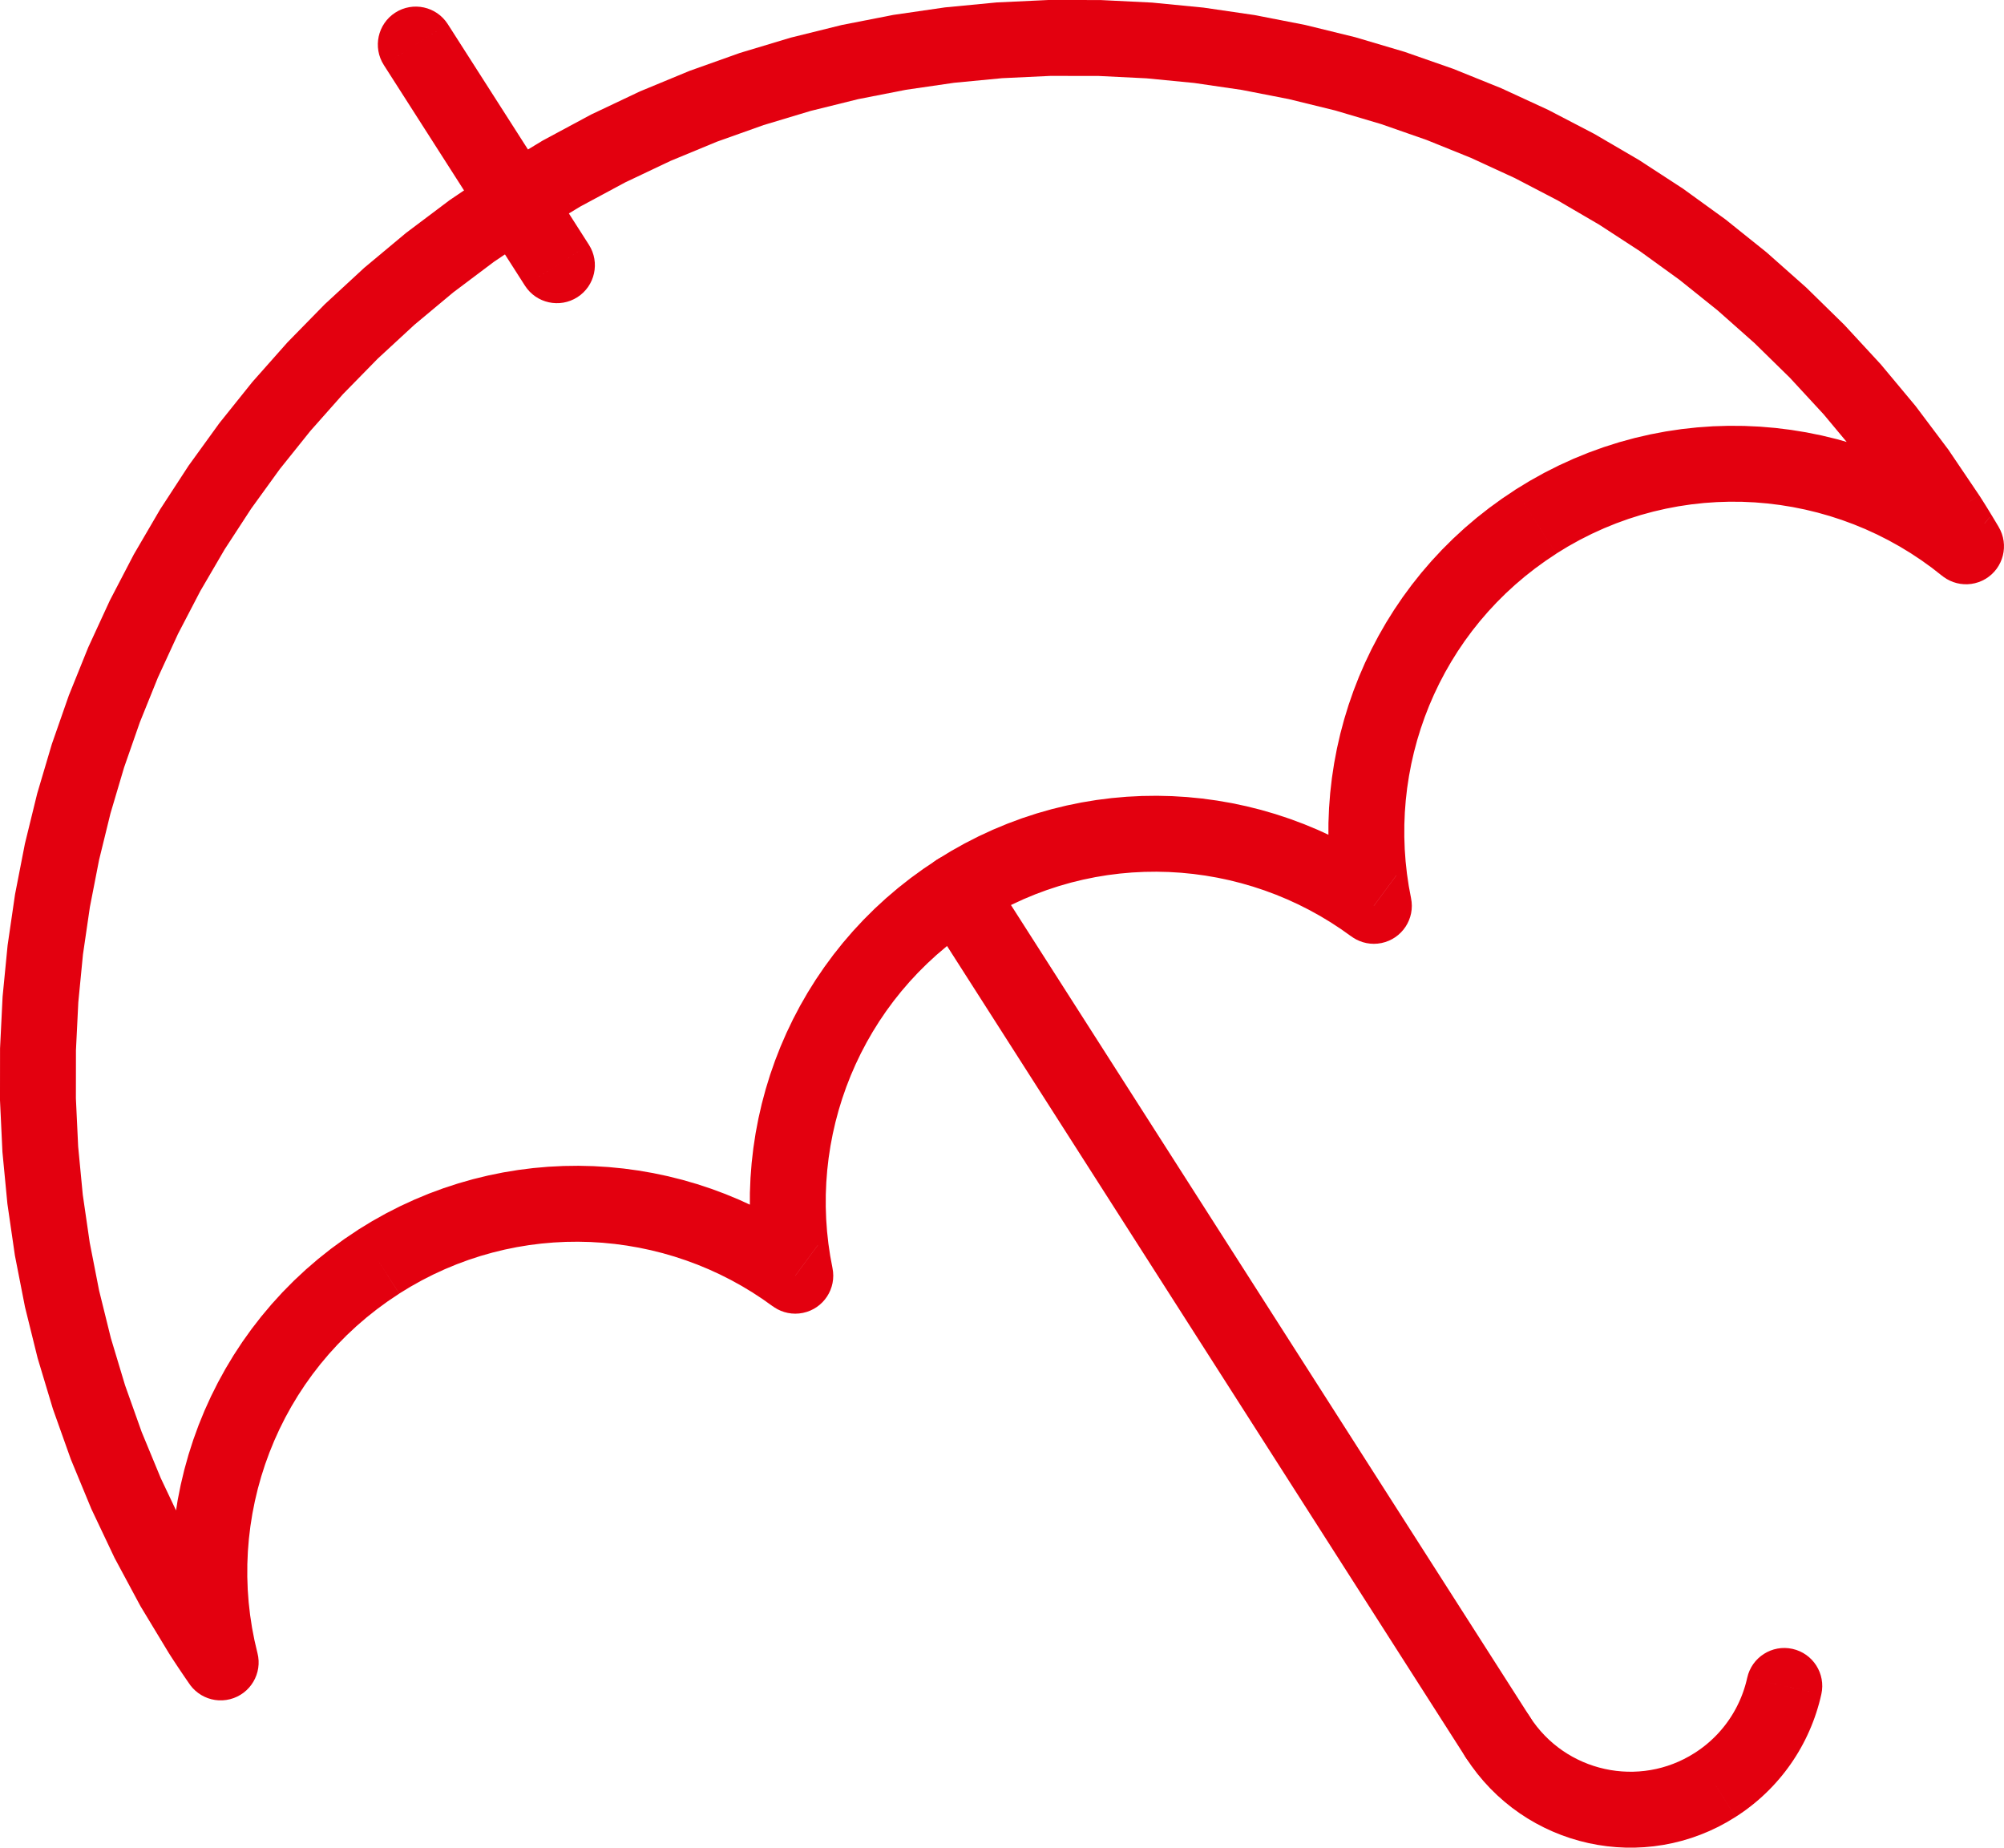 <?xml version="1.0" encoding="UTF-8"?>
<!DOCTYPE svg PUBLIC "-//W3C//DTD SVG 1.1//EN" "http://www.w3.org/Graphics/SVG/1.1/DTD/svg11.dtd">
<!-- Creator: CorelDRAW Home & Student 2018 (Nie do użytku komercyjnego) -->
<svg xmlns="http://www.w3.org/2000/svg" xml:space="preserve" width="33.343mm" height="30.736mm" version="1.1" style="shape-rendering:geometricPrecision; text-rendering:geometricPrecision; image-rendering:optimizeQuality; fill-rule:evenodd; clip-rule:evenodd"
viewBox="0 0 3334.76 3074.04"
 xmlns:xlink="http://www.w3.org/1999/xlink">
 <defs>
  <style type="text/css">
   <![CDATA[
    .fil0 {fill:#E3000F;fill-rule:nonzero}
   ]]>
  </style>
 </defs>
 <g id="Warstwa_x0020_1">
  <g id="_657704440">
   <g>
    <path class="fil0" d="M3293.55 824.09l-106.08 68.63 -0.18 -0.29 -47.92 -70.91 -50.86 -67.63 -53.7 -64.36 -56.37 -61.04 -58.91 -57.71 -61.31 -54.34 -63.57 -50.95 -65.69 -47.53 -67.66 -44.08 -69.49 -40.58 -71.18 -37.07 -72.73 -33.5 -74.12 -29.93 -75.38 -26.31 -76.47 -22.66 -77.44 -18.98 -78.28 -15.26 -78.94 -11.53 -79.45 -7.73 -79.84 -3.94 -80.08 -0.09 -80.16 3.78 -80.11 7.67 -79.9 11.62 -79.57 15.58 -79.08 19.58 -78.46 23.6 -77.7 27.67 -76.79 31.77 -75.75 35.91 -74.55 40.07 -73.26 44.29 -68.07 -106.42 78.7 -47.59 80.19 -43.11 81.51 -38.63 82.65 -34.19 83.64 -29.79 84.48 -25.42 85.14 -21.08 85.67 -16.78 86.02 -12.5 86.23 -8.27 86.26 -4.06 86.16 0.09 85.9 4.24 85.47 8.33 84.9 12.39 84.18 16.42 83.3 20.4 82.27 24.38 81.08 28.31 79.74 32.19 78.25 36.07 76.6 39.89 74.79 43.68 72.84 47.44 70.71 51.17 68.45 54.85 66.01 58.52 63.43 62.13 60.67 65.7 57.78 69.24 54.7 72.75 51.48 76.19 -0.18 -0.29zm0.18 0.29c18.78,29.38 10.19,68.46 -19.19,87.24 -29.38,18.78 -68.46,10.19 -87.24,-19.19l106.44 -68.05zm-62.02 133.55l79.77 -97.97 -94.11 81.37 -0.9 -1.5 -1.03 -1.71 -0.94 -1.59 -0.87 -1.45 -0.95 -1.59 -0.91 -1.51 -0.99 -1.65 -0.88 -1.47 -0.91 -1.5 -1.03 -1.71 -0.87 -1.45 -0.88 -1.46 -0.96 -1.58 -0.96 -1.58 -0.92 -1.5 -0.88 -1.44 -0.94 -1.54 -0.97 -1.58 -0.93 -1.5 -0.89 -1.45 -0.95 -1.53 -0.93 -1.5 -0.91 -1.45 -0.91 -1.46 -0.99 -1.57 -0.91 -1.46 -0.93 -1.45 -1 -1.58 -0.92 -1.45 -0.93 -1.46 -0.94 -1.45 -0.96 -1.48 106.08 -68.63 1.08 1.68 1.08 1.69 1.09 1.7 1.08 1.69 1 1.58 1.07 1.69 1.07 1.7 0.99 1.57 1.07 1.7 1.05 1.69 1.03 1.66 1.01 1.63 1.05 1.69 1.01 1.66 0.97 1.58 1 1.62 1.04 1.7 1 1.66 0.96 1.58 0.96 1.58 1.04 1.7 1.03 1.71 0.87 1.45 1.01 1.66 1.02 1.71 0.91 1.51 0.99 1.65 0.95 1.59 1.03 1.71 0.94 1.59 0.87 1.45 1 1.68 -94.11 81.37zm94.11 -81.37c17.88,29.94 8.1,68.73 -21.84,86.61 -29.94,17.88 -68.73,8.1 -86.61,-21.84l108.46 -64.77zm-736 44.54l-68.07 -106.42 0 -0.01 23.75 -14.51 24.12 -13.43 24.47 -12.35 24.77 -11.28 25.06 -10.2 25.29 -9.13 25.51 -8.07 25.71 -7.02 25.83 -5.95 25.94 -4.92 26.04 -3.88 26.08 -2.84 26.11 -1.84 26.12 -0.8 26.06 0.2 26 1.2 25.89 2.19 25.79 3.19 25.62 4.17 25.43 5.15 25.2 6.1 24.99 7.07 24.71 8.03 24.41 8.98 24.06 9.93 23.71 10.85 23.31 11.79 22.88 12.71 22.45 13.63 21.95 14.53 21.45 15.45 20.9 16.33 -79.77 97.97 -16.96 -13.27 -17.41 -12.53 -17.83 -11.81 -18.23 -11.07 -18.62 -10.33 -18.95 -9.59 -19.27 -8.83 -19.58 -8.07 -19.85 -7.3 -20.09 -6.53 -20.33 -5.75 -20.54 -4.98 -20.71 -4.19 -20.84 -3.39 -20.97 -2.59 -21.07 -1.79 -21.14 -0.98 -21.2 -0.16 -21.2 0.66 -21.21 1.48 -21.2 2.32 -21.12 3.14 -21.06 4 -20.97 4.83 -20.83 5.68 -20.69 6.55 -20.53 7.41 -20.34 8.28 -20.13 9.16 -19.91 10.05 -19.64 10.93 -19.37 11.85 0 -0.01zm0 0.01c-29.38,18.79 -68.46,10.2 -87.25,-19.18 -18.79,-29.38 -10.2,-68.46 19.18,-87.25l68.07 106.44zm-341.2 636.79l75.15 -101.55 -99.43 63.55 -4.67 -25 -3.71 -25.08 -2.75 -25.13 -1.81 -25.14 -0.86 -25.14 0.07 -25.11 1 -25.05 1.92 -24.95 2.85 -24.87 3.75 -24.7 4.66 -24.56 5.57 -24.36 6.45 -24.13 7.34 -23.9 8.23 -23.63 9.1 -23.34 9.99 -23.03 10.84 -22.65 11.71 -22.29 12.55 -21.88 13.41 -21.45 14.25 -21.01 15.1 -20.52 15.92 -20.01 16.76 -19.46 17.57 -18.9 18.38 -18.28 19.17 -17.68 19.99 -17.02 20.76 -16.33 21.53 -15.62 22.3 -14.89 68.07 106.42 -18.2 12.15 -17.55 12.74 -16.9 13.29 -16.21 13.82 -15.59 14.36 -14.92 14.86 -14.27 15.34 -13.58 15.78 -12.92 16.23 -12.24 16.64 -11.57 17.05 -10.89 17.43 -10.21 17.78 -9.51 18.11 -8.82 18.43 -8.11 18.69 -7.4 18.98 -6.69 19.23 -5.98 19.44 -5.25 19.65 -4.53 19.82 -3.78 19.98 -3.07 20.12 -2.31 20.21 -1.56 20.31 -0.82 20.37 -0.05 20.41 0.7 20.44 1.47 20.44 2.23 20.41 3.01 20.36 3.79 20.3 -99.43 63.55zm99.43 -63.55c7.05,34.15 -14.93,67.58 -49.09,74.63 -34.15,7.05 -67.58,-14.93 -74.63,-49.09l123.72 -25.54zm-720.89 42.5l-68.05 -106.44 -0.06 0.04 22.85 -14.03 23.2 -13.01 23.52 -12.01 23.83 -11.01 24.07 -10 24.31 -9.03 24.52 -8.03 24.7 -7.04 24.82 -6.07 24.95 -5.1 25.05 -4.13 25.11 -3.17 25.13 -2.22 25.14 -1.26 25.11 -0.34 25.08 0.6 25 1.53 24.91 2.45 24.77 3.38 24.61 4.26 24.46 5.19 24.24 6.07 23.99 6.97 23.75 7.85 23.47 8.74 23.15 9.61 22.82 10.48 22.45 11.34 22.05 12.2 21.64 13.05 21.19 13.88 20.72 14.74 -75.15 101.55 -16.82 -11.96 -17.21 -11.28 -17.58 -10.61 -17.91 -9.9 -18.25 -9.22 -18.54 -8.52 -18.83 -7.81 -19.07 -7.1 -19.33 -6.39 -19.53 -5.67 -19.72 -4.95 -19.88 -4.21 -20.05 -3.48 -20.15 -2.74 -20.25 -1.99 -20.32 -1.25 -20.38 -0.48 -20.43 0.26 -20.42 1.04 -20.41 1.8 -20.37 2.57 -20.31 3.35 -20.25 4.14 -20.14 4.91 -20.02 5.72 -19.88 6.51 -19.71 7.31 -19.57 8.14 -19.33 8.93 -19.12 9.77 -18.9 10.59 -18.63 11.43 -0.06 0.04zm0.06 -0.04c-29.36,18.82 -68.44,10.27 -87.26,-19.09 -18.82,-29.36 -10.27,-68.44 19.09,-87.26l68.17 106.36zm-341.35 636.48l75.11 -101.59 -99.41 63.58 -4.67 -24.98 -3.71 -25.07 -2.75 -25.11 -1.8 -25.12 -0.86 -25.14 0.08 -25.1 1.01 -25.03 1.93 -24.95 2.86 -24.84 3.76 -24.71 4.68 -24.53 5.56 -24.34 6.47 -24.13 7.35 -23.91 8.24 -23.6 9.11 -23.33 9.99 -23.01 10.85 -22.65 11.72 -22.29 12.56 -21.87 13.42 -21.45 14.26 -20.98 15.09 -20.51 15.93 -20 16.75 -19.45 17.57 -18.88 18.37 -18.29 19.19 -17.67 19.97 -17 20.75 -16.33 21.53 -15.61 22.29 -14.88 68.05 106.44 -18.19 12.14 -17.53 12.71 -16.89 13.29 -16.23 13.82 -15.57 14.35 -14.93 14.85 -14.25 15.32 -13.59 15.79 -12.93 16.22 -12.25 16.65 -11.58 17.04 -10.88 17.41 -10.22 17.79 -9.52 18.09 -8.81 18.41 -8.13 18.71 -7.41 18.97 -6.7 19.22 -5.99 19.43 -5.25 19.63 -4.54 19.82 -3.8 19.97 -3.06 20.09 -2.32 20.2 -1.57 20.29 -0.83 20.37 -0.06 20.38 0.7 20.42 1.46 20.42 2.23 20.37 3.01 20.33 3.79 20.28 -99.41 63.58zm99.41 -63.58c7.05,34.15 -14.92,67.59 -49.08,74.64 -34.15,7.05 -67.59,-14.92 -74.64,-49.08l123.72 -25.56zm-720.86 42.48l-68.11 -106.4 0.05 -0.03 22.85 -13.98 23.21 -12.98 23.54 -11.98 23.82 -10.97 24.07 -9.99 24.32 -8.99 24.52 -8.01 24.69 -7.03 24.83 -6.04 24.95 -5.09 25.04 -4.12 25.1 -3.17 25.14 -2.21 25.13 -1.26 25.11 -0.34 25.07 0.6 25 1.52 24.91 2.45 24.76 3.36 24.61 4.27 24.44 5.16 24.23 6.07 24.01 6.96 23.73 7.83 23.44 8.71 23.15 9.59 22.82 10.46 22.45 11.33 22.05 12.18 21.62 13.03 21.18 13.87 20.72 14.7 -75.11 101.59 -16.8 -11.94 -17.2 -11.27 -17.56 -10.57 -17.91 -9.9 -18.23 -9.19 -18.54 -8.5 -18.81 -7.79 -19.1 -7.09 -19.31 -6.39 -19.53 -5.66 -19.71 -4.93 -19.88 -4.2 -20.05 -3.47 -20.16 -2.74 -20.25 -1.99 -20.32 -1.24 -20.39 -0.48 -20.43 0.26 -20.43 1.04 -20.42 1.79 -20.38 2.57 -20.32 3.34 -20.25 4.13 -20.17 4.92 -20.03 5.69 -19.88 6.49 -19.74 7.31 -19.57 8.11 -19.36 8.91 -19.12 9.74 -18.91 10.58 -18.65 11.4 0.05 -0.03zm-0.05 0.03c-29.39,18.77 -68.46,10.17 -87.23,-19.22 -18.77,-29.39 -10.17,-68.46 19.22,-87.23l68.01 106.46zm-349.19 649.48l104.07 -71.61 -113.24 51.44 -6.05 -25.81 -5.01 -25.93 -3.98 -26.01 -2.94 -26.07 -1.93 -26.1 -0.91 -26.12 0.1 -26.06 1.1 -25.99 2.1 -25.9 3.07 -25.78 4.07 -25.65 5.04 -25.44 6.01 -25.24 6.97 -24.98 7.92 -24.73 8.87 -24.43 9.82 -24.11 10.77 -23.75 11.68 -23.33 12.61 -22.94 13.53 -22.49 14.44 -22 15.36 -21.51 16.25 -20.94 17.13 -20.37 18.02 -19.78 18.9 -19.14 19.77 -18.48 20.63 -17.76 21.46 -17.04 22.32 -16.28 23.13 -15.47 68.11 106.4 -18.89 12.63 -18.16 13.26 -17.48 13.86 -16.75 14.44 -16.05 15 -15.34 15.54 -14.62 16.04 -13.91 16.55 -13.19 17 -12.46 17.45 -11.72 17.86 -10.99 18.25 -10.25 18.64 -9.5 18.99 -8.75 19.31 -7.98 19.59 -7.23 19.87 -6.44 20.11 -5.67 20.36 -4.89 20.54 -4.1 20.72 -3.31 20.85 -2.51 20.98 -1.7 21.08 -0.9 21.15 -0.08 21.2 0.73 21.2 1.57 21.2 2.4 21.19 3.22 21.13 4.07 21.05 4.91 20.95 -113.24 51.44zm113.24 -51.44c8.63,33.79 -11.77,68.2 -45.57,76.83 -33.79,8.63 -68.2,-11.77 -76.83,-45.57l122.4 -31.26zm-147.14 0.64l106.44 -68.05 0.08 0.12 0.96 1.5 0.99 1.56 0.79 1.24 0.96 1.47 1 1.55 1.01 1.55 0.95 1.47 0.8 1.22 1.02 1.54 1.01 1.54 1.02 1.54 0.96 1.47 0.89 1.33 0.94 1.41 1.03 1.53 1.1 1.65 0.89 1.33 0.95 1.4 1.03 1.53 0.97 1.44 1.03 1.52 1.03 1.52 0.95 1.4 1.04 1.52 1.03 1.52 0.91 1.33 1.04 1.51 1.04 1.52 1.04 1.51 1.04 1.52 1.04 1.51 1 1.46 -104.07 71.61 -1.08 -1.58 -1.04 -1.51 -1.04 -1.52 -1.04 -1.51 -1.04 -1.52 -1.04 -1.51 -1.17 -1.71 -1.03 -1.52 -1.04 -1.52 -1.11 -1.64 -1.03 -1.52 -1.03 -1.52 -1.09 -1.6 -1.03 -1.53 -1.11 -1.64 -1.15 -1.73 -0.94 -1.41 -1.03 -1.53 -1.1 -1.65 -1.15 -1.73 -1.06 -1.61 -1.02 -1.54 -1.01 -1.54 -1.02 -1.54 -1.22 -1.86 -1.05 -1.63 -1.01 -1.55 -1 -1.55 -1.06 -1.63 -1.21 -1.88 -0.99 -1.56 -1.04 -1.62 0.08 0.12zm-0.08 -0.12c-18.72,-29.43 -10.04,-68.48 19.39,-87.2 29.43,-18.72 68.48,-10.04 87.2,19.39l-106.6 67.81zm543.29 -2469.35l68.07 106.42 -0.01 0.01 -70.93 47.93 -67.66 50.88 -64.37 53.7 -61.06 56.38 -57.72 58.92 -54.36 61.32 -50.95 63.58 -47.53 65.7 -44.09 67.66 -40.59 69.5 -37.06 71.19 -33.51 72.73 -29.93 74.13 -26.31 75.38 -22.66 76.48 -18.98 77.45 -15.26 78.28 -11.53 78.95 -7.74 79.46 -3.93 79.84 -0.1 80.08 3.78 80.18 7.67 80.11 11.61 79.91 15.58 79.58 19.56 79.1 23.61 78.46 27.65 77.71 31.76 76.8 35.88 75.75 40.06 74.58 44.27 73.26 -106.44 68.05 -47.57 -78.72 -43.08 -80.2 -38.62 -81.51 -34.18 -82.66 -29.77 -83.65 -25.41 -84.48 -21.06 -85.16 -16.78 -85.66 -12.49 -86.03 -8.27 -86.23 -4.06 -86.28 0.1 -86.16 4.23 -85.9 8.34 -85.48 12.39 -84.91 16.42 -84.18 20.4 -83.31 24.38 -82.28 28.31 -81.08 32.19 -79.75 36.06 -78.25 39.9 -76.61 43.69 -74.8 47.45 -72.84 51.17 -70.72 54.87 -68.46 58.52 -66.02 62.14 -63.44 65.72 -60.68 69.27 -57.78 72.76 -54.72 76.21 -51.49 -0.01 0.01zm0.01 -0.01c29.38,-18.78 68.46,-10.19 87.24,19.19 18.78,29.38 10.19,68.46 -19.19,87.24l-68.05 -106.44z"/>
   </g>
   <g>
    <path class="fil0" d="M1539.93 1517.65c-18.78,-29.38 -10.19,-68.46 19.19,-87.24 29.38,-18.78 68.46,-10.19 87.24,19.19l-106.44 68.05zm899.11 1406.32l-899.11 -1406.32 106.44 -68.05 899.11 1406.32 -106.44 68.05zm106.44 -68.05c18.78,29.38 10.19,68.46 -19.19,87.24 -29.38,18.78 -68.46,10.19 -87.24,-19.19l106.44 -68.05z"/>
   </g>
   <g>
    <path class="fil0" d="M979.96 407.23c18.79,29.38 10.21,68.45 -19.17,87.24 -29.38,18.79 -68.45,10.21 -87.24,-19.17l106.42 -68.07zm-234.85 -367.12l234.85 367.12 -106.42 68.07 -234.85 -367.12 106.42 -68.07zm-106.42 68.07c-18.79,-29.38 -10.21,-68.45 19.17,-87.24 29.38,-18.79 68.45,-10.21 87.24,19.17l-106.42 68.07z"/>
   </g>
   <g>
    <path class="fil0" d="M2907.48 2791.41c7.53,-34.05 41.27,-55.57 75.32,-48.04 34.05,7.53 55.57,41.27 48.04,75.32l-123.36 -27.28zm-19.23 231.46l-68.09 -106.42 0.04 -0.02 4.15 -2.73 4.07 -2.82 3.95 -2.88 3.91 -3.01 3.85 -3.1 3.71 -3.16 3.64 -3.25 3.57 -3.35 3.5 -3.44 3.34 -3.46 3.27 -3.56 3.25 -3.72 3.11 -3.72 2.99 -3.78 2.93 -3.88 2.83 -3.94 2.72 -4.02 2.64 -4.08 2.51 -4.12 2.45 -4.24 2.33 -4.26 2.21 -4.31 2.13 -4.4 2.02 -4.43 1.9 -4.48 1.81 -4.58 1.69 -4.59 1.58 -4.64 1.49 -4.73 1.34 -4.68 1.24 -4.81 1.14 -4.84 123.36 27.28 -1.84 7.84 -2.02 7.79 -2.24 7.78 -2.39 7.63 -2.58 7.58 -2.77 7.51 -2.93 7.38 -3.12 7.36 -3.3 7.27 -3.45 7.14 -3.65 7.09 -3.81 6.98 -3.95 6.84 -4.15 6.8 -4.3 6.66 -4.46 6.56 -4.63 6.46 -4.75 6.32 -4.97 6.26 -5.09 6.1 -5.19 5.92 -5.39 5.88 -5.58 5.76 -5.66 5.58 -5.81 5.45 -5.96 5.33 -6.13 5.2 -6.21 5.02 -6.35 4.89 -6.55 4.78 -6.63 4.58 -6.75 4.43 0.04 -0.02zm-0.04 0.02c-29.39,18.77 -68.46,10.17 -87.23,-19.22 -18.77,-29.39 -10.17,-68.46 19.22,-87.23l68.01 106.46zm-449.15 -98.91l106.42 -68.07 5.78 8.55 6.11 8.11 6.43 7.71 6.77 7.32 7.04 6.91 7.33 6.49 7.61 6.1 7.84 5.67 8.09 5.27 8.31 4.85 8.54 4.45 8.71 4.02 8.89 3.59 9.03 3.16 9.16 2.71 9.3 2.28 9.35 1.83 9.48 1.38 9.54 0.93 9.55 0.47 9.57 0.02 9.58 -0.46 9.58 -0.91 9.56 -1.39 9.49 -1.85 9.42 -2.34 9.35 -2.81 9.29 -3.31 9.18 -3.8 9.03 -4.28 8.93 -4.8 8.81 -5.33 68.09 106.42 -14.25 8.61 -14.55 7.84 -14.85 7.04 -15.02 6.2 -15.21 5.43 -15.39 4.63 -15.5 3.84 -15.61 3.05 -15.64 2.27 -15.68 1.51 -15.7 0.74 -15.67 -0.02 -15.63 -0.77 -15.52 -1.53 -15.42 -2.24 -15.33 -2.99 -15.12 -3.72 -14.96 -4.43 -14.75 -5.16 -14.49 -5.85 -14.23 -6.56 -13.92 -7.25 -13.63 -7.95 -13.27 -8.65 -12.9 -9.33 -12.45 -10 -12.03 -10.65 -11.56 -11.33 -11.03 -11.94 -10.53 -12.61 -9.95 -13.23 -9.34 -13.83zm0 0c-18.79,-29.38 -10.21,-68.45 19.17,-87.24 29.38,-18.79 68.45,-10.21 87.24,19.17l-106.42 68.07z"/>
   </g>
  </g>
 </g>
</svg>
